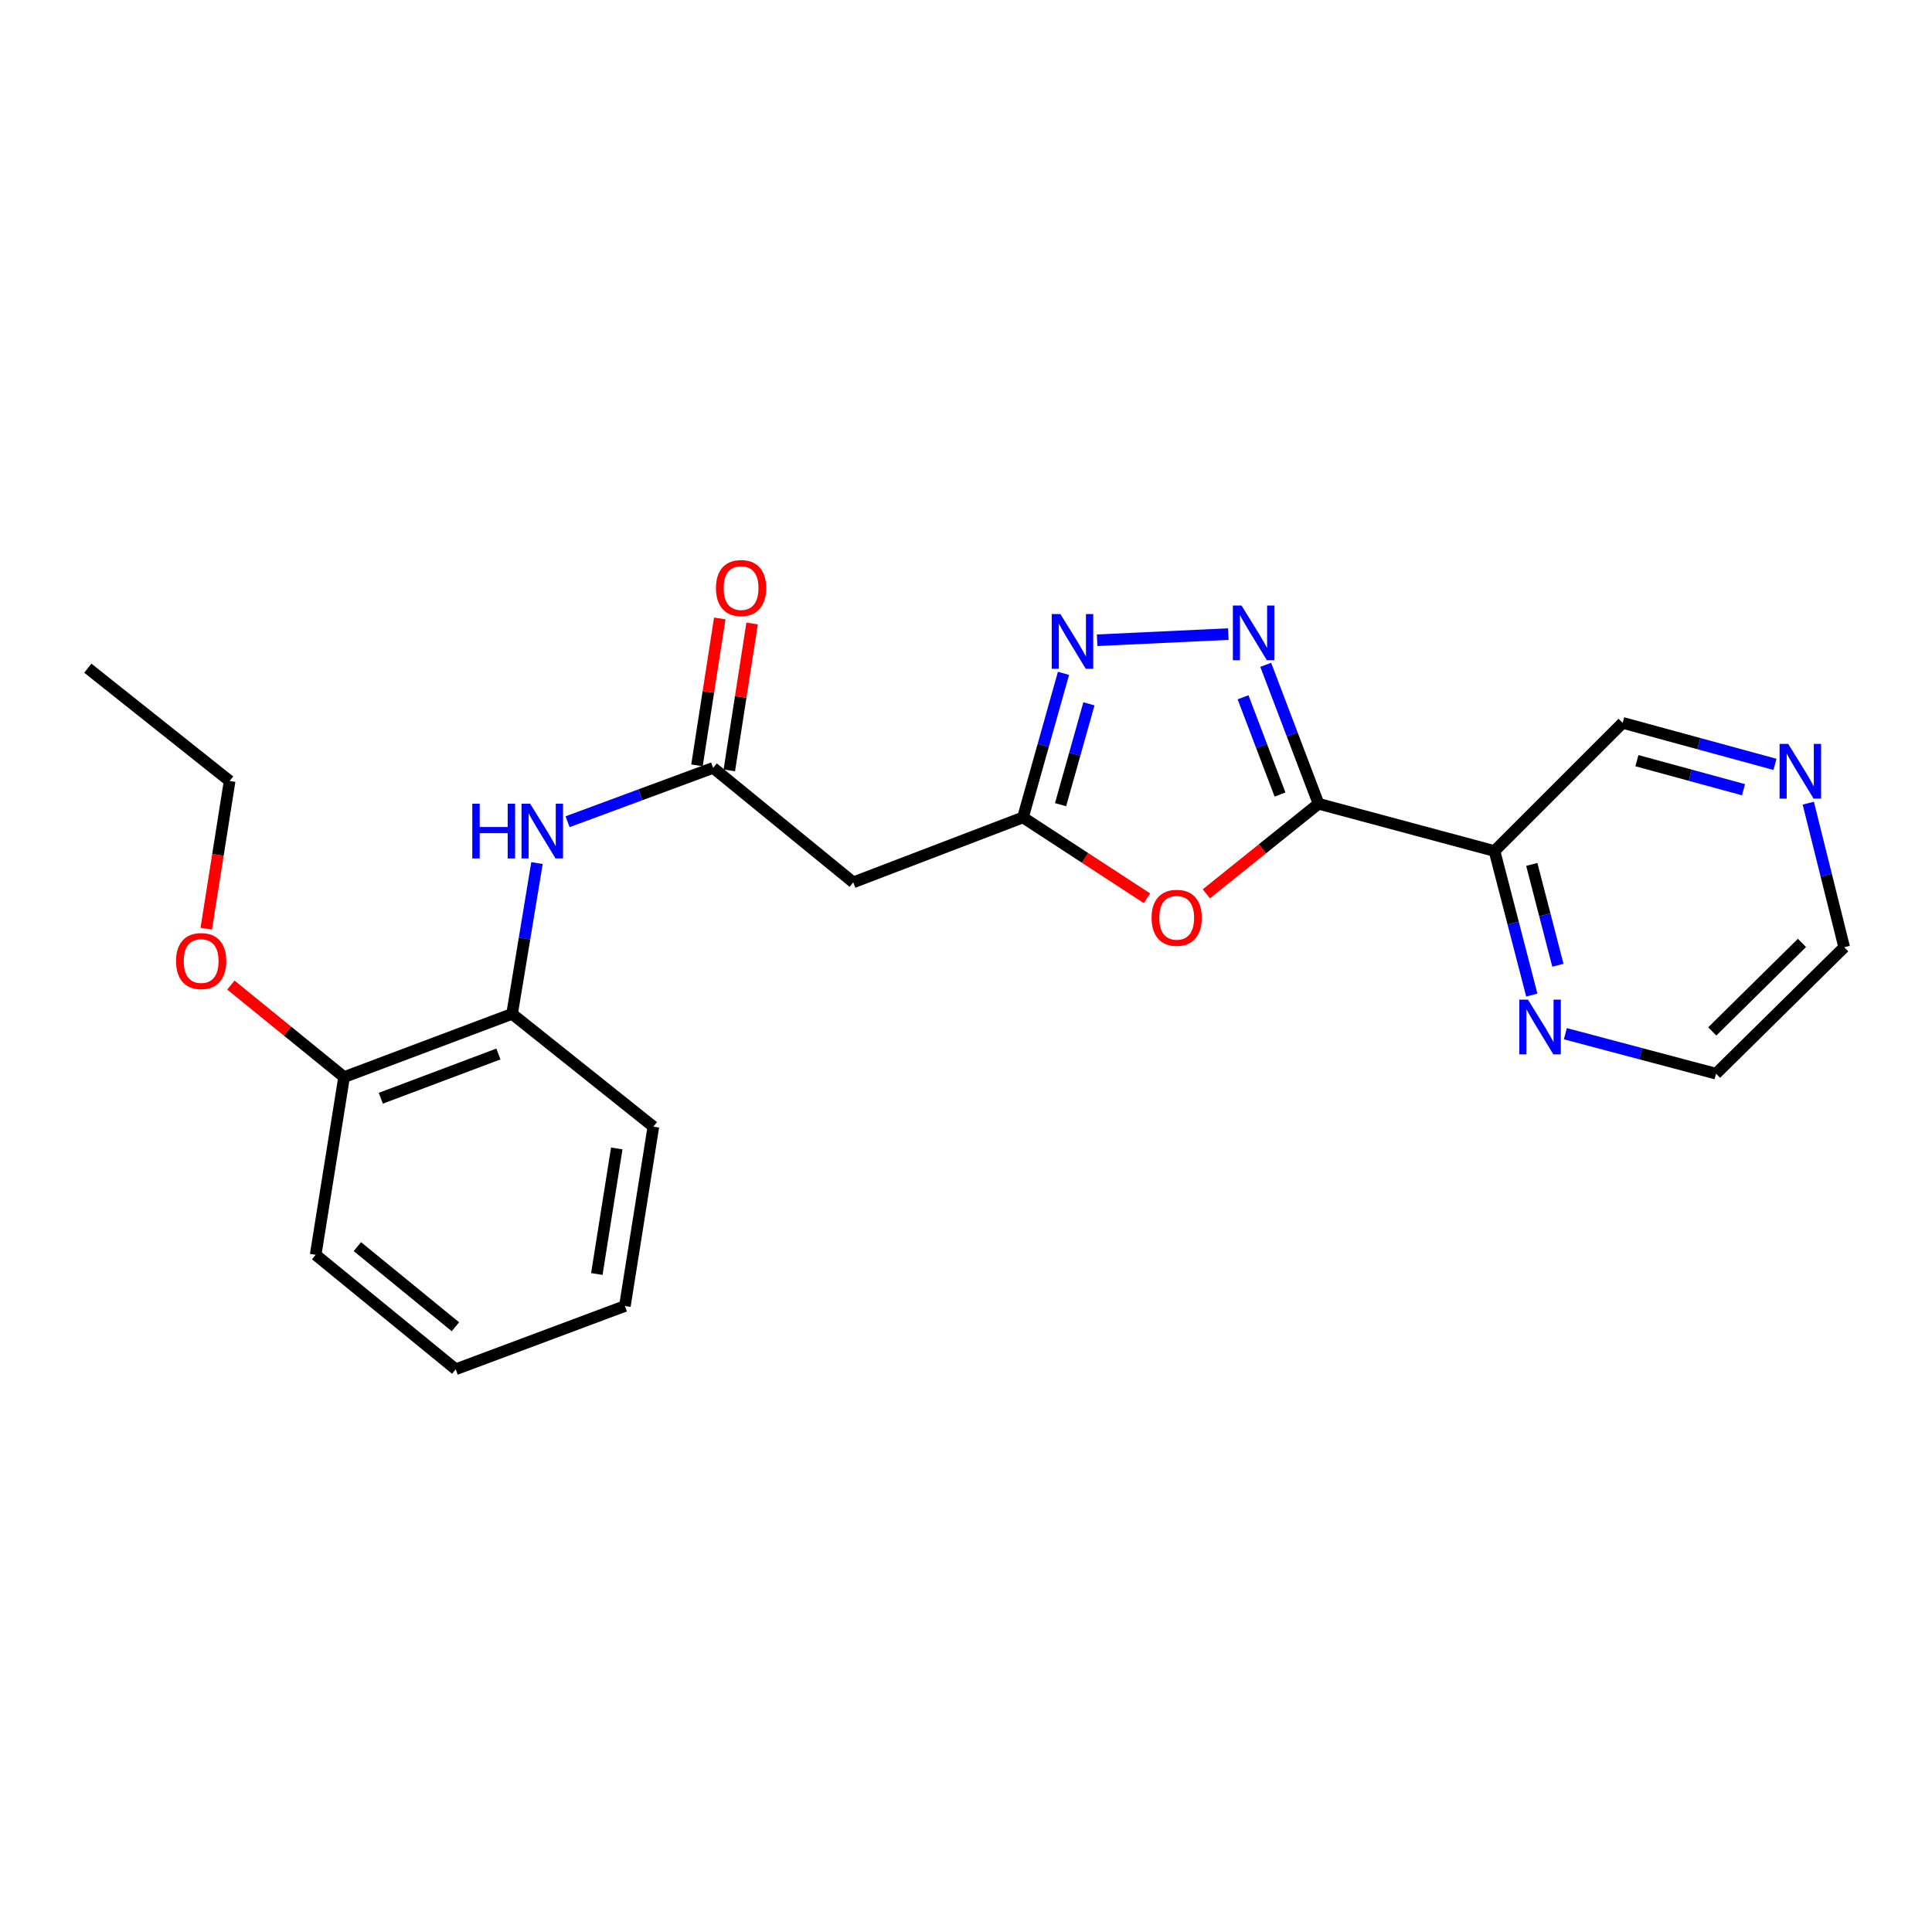 <?xml version='1.0' encoding='iso-8859-1'?>
<svg version='1.1' baseProfile='full'
              xmlns='http://www.w3.org/2000/svg'
                      xmlns:rdkit='http://www.rdkit.org/xml'
                      xmlns:xlink='http://www.w3.org/1999/xlink'
                  xml:space='preserve'
width='1000px' height='1000px' viewBox='0 0 1000 1000'>
<!-- END OF HEADER -->
<rect style='opacity:1.0;fill:#FFFFFF;stroke:none' width='1000' height='1000' x='0' y='0'> </rect>
<path class='bond-0' d='M 682.471,416.022 L 668.809,380.067' style='fill:none;fill-rule:evenodd;stroke:#000000;stroke-width:6px;stroke-linecap:butt;stroke-linejoin:miter;stroke-opacity:1' />
<path class='bond-0' d='M 668.809,380.067 L 655.146,344.111' style='fill:none;fill-rule:evenodd;stroke:#0000FF;stroke-width:6px;stroke-linecap:butt;stroke-linejoin:miter;stroke-opacity:1' />
<path class='bond-0' d='M 662.534,411.254 L 652.97,386.085' style='fill:none;fill-rule:evenodd;stroke:#000000;stroke-width:6px;stroke-linecap:butt;stroke-linejoin:miter;stroke-opacity:1' />
<path class='bond-0' d='M 652.97,386.085 L 643.407,360.916' style='fill:none;fill-rule:evenodd;stroke:#0000FF;stroke-width:6px;stroke-linecap:butt;stroke-linejoin:miter;stroke-opacity:1' />
<path class='bond-1' d='M 682.471,416.022 L 653.442,439.334' style='fill:none;fill-rule:evenodd;stroke:#000000;stroke-width:6px;stroke-linecap:butt;stroke-linejoin:miter;stroke-opacity:1' />
<path class='bond-1' d='M 653.442,439.334 L 624.413,462.646' style='fill:none;fill-rule:evenodd;stroke:#FF0000;stroke-width:6px;stroke-linecap:butt;stroke-linejoin:miter;stroke-opacity:1' />
<path class='bond-4' d='M 682.471,416.022 L 773.552,440.486' style='fill:none;fill-rule:evenodd;stroke:#000000;stroke-width:6px;stroke-linecap:butt;stroke-linejoin:miter;stroke-opacity:1' />
<path class='bond-2' d='M 635.781,328.201 L 567.872,331.392' style='fill:none;fill-rule:evenodd;stroke:#0000FF;stroke-width:6px;stroke-linecap:butt;stroke-linejoin:miter;stroke-opacity:1' />
<path class='bond-3' d='M 593.685,464.952 L 561.588,444.026' style='fill:none;fill-rule:evenodd;stroke:#FF0000;stroke-width:6px;stroke-linecap:butt;stroke-linejoin:miter;stroke-opacity:1' />
<path class='bond-3' d='M 561.588,444.026 L 529.491,423.1' style='fill:none;fill-rule:evenodd;stroke:#000000;stroke-width:6px;stroke-linecap:butt;stroke-linejoin:miter;stroke-opacity:1' />
<path class='bond-23' d='M 550.466,348.518 L 539.978,385.809' style='fill:none;fill-rule:evenodd;stroke:#0000FF;stroke-width:6px;stroke-linecap:butt;stroke-linejoin:miter;stroke-opacity:1' />
<path class='bond-23' d='M 539.978,385.809 L 529.491,423.1' style='fill:none;fill-rule:evenodd;stroke:#000000;stroke-width:6px;stroke-linecap:butt;stroke-linejoin:miter;stroke-opacity:1' />
<path class='bond-23' d='M 563.63,364.292 L 556.289,390.396' style='fill:none;fill-rule:evenodd;stroke:#0000FF;stroke-width:6px;stroke-linecap:butt;stroke-linejoin:miter;stroke-opacity:1' />
<path class='bond-23' d='M 556.289,390.396 L 548.948,416.5' style='fill:none;fill-rule:evenodd;stroke:#000000;stroke-width:6px;stroke-linecap:butt;stroke-linejoin:miter;stroke-opacity:1' />
<path class='bond-6' d='M 529.491,423.1 L 441.649,456.705' style='fill:none;fill-rule:evenodd;stroke:#000000;stroke-width:6px;stroke-linecap:butt;stroke-linejoin:miter;stroke-opacity:1' />
<path class='bond-9' d='M 773.552,440.486 L 783.204,477.77' style='fill:none;fill-rule:evenodd;stroke:#000000;stroke-width:6px;stroke-linecap:butt;stroke-linejoin:miter;stroke-opacity:1' />
<path class='bond-9' d='M 783.204,477.77 L 792.857,515.054' style='fill:none;fill-rule:evenodd;stroke:#0000FF;stroke-width:6px;stroke-linecap:butt;stroke-linejoin:miter;stroke-opacity:1' />
<path class='bond-9' d='M 792.85,447.425 L 799.607,473.524' style='fill:none;fill-rule:evenodd;stroke:#000000;stroke-width:6px;stroke-linecap:butt;stroke-linejoin:miter;stroke-opacity:1' />
<path class='bond-9' d='M 799.607,473.524 L 806.364,499.623' style='fill:none;fill-rule:evenodd;stroke:#0000FF;stroke-width:6px;stroke-linecap:butt;stroke-linejoin:miter;stroke-opacity:1' />
<path class='bond-13' d='M 773.552,440.486 L 839.885,374.153' style='fill:none;fill-rule:evenodd;stroke:#000000;stroke-width:6px;stroke-linecap:butt;stroke-linejoin:miter;stroke-opacity:1' />
<path class='bond-5' d='M 369.121,397.45 L 441.649,456.705' style='fill:none;fill-rule:evenodd;stroke:#000000;stroke-width:6px;stroke-linecap:butt;stroke-linejoin:miter;stroke-opacity:1' />
<path class='bond-7' d='M 369.121,397.45 L 331.448,411.387' style='fill:none;fill-rule:evenodd;stroke:#000000;stroke-width:6px;stroke-linecap:butt;stroke-linejoin:miter;stroke-opacity:1' />
<path class='bond-7' d='M 331.448,411.387 L 293.774,425.324' style='fill:none;fill-rule:evenodd;stroke:#0000FF;stroke-width:6px;stroke-linecap:butt;stroke-linejoin:miter;stroke-opacity:1' />
<path class='bond-10' d='M 377.493,398.749 L 383.394,360.727' style='fill:none;fill-rule:evenodd;stroke:#000000;stroke-width:6px;stroke-linecap:butt;stroke-linejoin:miter;stroke-opacity:1' />
<path class='bond-10' d='M 383.394,360.727 L 389.295,322.705' style='fill:none;fill-rule:evenodd;stroke:#FF0000;stroke-width:6px;stroke-linecap:butt;stroke-linejoin:miter;stroke-opacity:1' />
<path class='bond-10' d='M 360.75,396.151 L 366.651,358.129' style='fill:none;fill-rule:evenodd;stroke:#000000;stroke-width:6px;stroke-linecap:butt;stroke-linejoin:miter;stroke-opacity:1' />
<path class='bond-10' d='M 366.651,358.129 L 372.552,320.107' style='fill:none;fill-rule:evenodd;stroke:#FF0000;stroke-width:6px;stroke-linecap:butt;stroke-linejoin:miter;stroke-opacity:1' />
<path class='bond-8' d='M 277.942,446.727 L 271.496,485.753' style='fill:none;fill-rule:evenodd;stroke:#0000FF;stroke-width:6px;stroke-linecap:butt;stroke-linejoin:miter;stroke-opacity:1' />
<path class='bond-8' d='M 271.496,485.753 L 265.051,524.78' style='fill:none;fill-rule:evenodd;stroke:#000000;stroke-width:6px;stroke-linecap:butt;stroke-linejoin:miter;stroke-opacity:1' />
<path class='bond-12' d='M 265.051,524.78 L 178.093,557.499' style='fill:none;fill-rule:evenodd;stroke:#000000;stroke-width:6px;stroke-linecap:butt;stroke-linejoin:miter;stroke-opacity:1' />
<path class='bond-12' d='M 257.974,545.546 L 197.104,568.449' style='fill:none;fill-rule:evenodd;stroke:#000000;stroke-width:6px;stroke-linecap:butt;stroke-linejoin:miter;stroke-opacity:1' />
<path class='bond-17' d='M 265.051,524.78 L 338.181,583.159' style='fill:none;fill-rule:evenodd;stroke:#000000;stroke-width:6px;stroke-linecap:butt;stroke-linejoin:miter;stroke-opacity:1' />
<path class='bond-15' d='M 810.227,535.042 L 849.22,545.391' style='fill:none;fill-rule:evenodd;stroke:#0000FF;stroke-width:6px;stroke-linecap:butt;stroke-linejoin:miter;stroke-opacity:1' />
<path class='bond-15' d='M 849.22,545.391 L 888.212,555.739' style='fill:none;fill-rule:evenodd;stroke:#000000;stroke-width:6px;stroke-linecap:butt;stroke-linejoin:miter;stroke-opacity:1' />
<path class='bond-11' d='M 918.728,395.634 L 879.307,384.894' style='fill:none;fill-rule:evenodd;stroke:#0000FF;stroke-width:6px;stroke-linecap:butt;stroke-linejoin:miter;stroke-opacity:1' />
<path class='bond-11' d='M 879.307,384.894 L 839.885,374.153' style='fill:none;fill-rule:evenodd;stroke:#000000;stroke-width:6px;stroke-linecap:butt;stroke-linejoin:miter;stroke-opacity:1' />
<path class='bond-11' d='M 902.447,408.76 L 874.852,401.241' style='fill:none;fill-rule:evenodd;stroke:#0000FF;stroke-width:6px;stroke-linecap:butt;stroke-linejoin:miter;stroke-opacity:1' />
<path class='bond-11' d='M 874.852,401.241 L 847.258,393.722' style='fill:none;fill-rule:evenodd;stroke:#000000;stroke-width:6px;stroke-linecap:butt;stroke-linejoin:miter;stroke-opacity:1' />
<path class='bond-16' d='M 935.964,415.717 L 945.255,453.004' style='fill:none;fill-rule:evenodd;stroke:#0000FF;stroke-width:6px;stroke-linecap:butt;stroke-linejoin:miter;stroke-opacity:1' />
<path class='bond-16' d='M 945.255,453.004 L 954.545,490.29' style='fill:none;fill-rule:evenodd;stroke:#000000;stroke-width:6px;stroke-linecap:butt;stroke-linejoin:miter;stroke-opacity:1' />
<path class='bond-14' d='M 178.093,557.499 L 148.797,533.683' style='fill:none;fill-rule:evenodd;stroke:#000000;stroke-width:6px;stroke-linecap:butt;stroke-linejoin:miter;stroke-opacity:1' />
<path class='bond-14' d='M 148.797,533.683 L 119.5,509.866' style='fill:none;fill-rule:evenodd;stroke:#FF0000;stroke-width:6px;stroke-linecap:butt;stroke-linejoin:miter;stroke-opacity:1' />
<path class='bond-18' d='M 178.093,557.499 L 163.381,649.493' style='fill:none;fill-rule:evenodd;stroke:#000000;stroke-width:6px;stroke-linecap:butt;stroke-linejoin:miter;stroke-opacity:1' />
<path class='bond-19' d='M 106.756,480.683 L 112.807,442.46' style='fill:none;fill-rule:evenodd;stroke:#FF0000;stroke-width:6px;stroke-linecap:butt;stroke-linejoin:miter;stroke-opacity:1' />
<path class='bond-19' d='M 112.807,442.46 L 118.857,404.237' style='fill:none;fill-rule:evenodd;stroke:#000000;stroke-width:6px;stroke-linecap:butt;stroke-linejoin:miter;stroke-opacity:1' />
<path class='bond-24' d='M 888.212,555.739 L 954.545,490.29' style='fill:none;fill-rule:evenodd;stroke:#000000;stroke-width:6px;stroke-linecap:butt;stroke-linejoin:miter;stroke-opacity:1' />
<path class='bond-24' d='M 886.262,533.861 L 932.695,488.047' style='fill:none;fill-rule:evenodd;stroke:#000000;stroke-width:6px;stroke-linecap:butt;stroke-linejoin:miter;stroke-opacity:1' />
<path class='bond-21' d='M 338.181,583.159 L 323.44,676' style='fill:none;fill-rule:evenodd;stroke:#000000;stroke-width:6px;stroke-linecap:butt;stroke-linejoin:miter;stroke-opacity:1' />
<path class='bond-21' d='M 319.236,594.429 L 308.917,659.417' style='fill:none;fill-rule:evenodd;stroke:#000000;stroke-width:6px;stroke-linecap:butt;stroke-linejoin:miter;stroke-opacity:1' />
<path class='bond-25' d='M 163.381,649.493 L 235.88,708.729' style='fill:none;fill-rule:evenodd;stroke:#000000;stroke-width:6px;stroke-linecap:butt;stroke-linejoin:miter;stroke-opacity:1' />
<path class='bond-25' d='M 184.976,645.258 L 235.726,686.723' style='fill:none;fill-rule:evenodd;stroke:#000000;stroke-width:6px;stroke-linecap:butt;stroke-linejoin:miter;stroke-opacity:1' />
<path class='bond-20' d='M 118.857,404.237 L 45.455,345.857' style='fill:none;fill-rule:evenodd;stroke:#000000;stroke-width:6px;stroke-linecap:butt;stroke-linejoin:miter;stroke-opacity:1' />
<path class='bond-22' d='M 323.44,676 L 235.88,708.729' style='fill:none;fill-rule:evenodd;stroke:#000000;stroke-width:6px;stroke-linecap:butt;stroke-linejoin:miter;stroke-opacity:1' />
<path  class='atom-1' d='M 642.607 313.426
L 651.887 328.426
Q 652.807 329.906, 654.287 332.586
Q 655.767 335.266, 655.847 335.426
L 655.847 313.426
L 659.607 313.426
L 659.607 341.746
L 655.727 341.746
L 645.767 325.346
Q 644.607 323.426, 643.367 321.226
Q 642.167 319.026, 641.807 318.346
L 641.807 341.746
L 638.127 341.746
L 638.127 313.426
L 642.607 313.426
' fill='#0000FF'/>
<path  class='atom-2' d='M 596.059 475.055
Q 596.059 468.255, 599.419 464.455
Q 602.779 460.655, 609.059 460.655
Q 615.339 460.655, 618.699 464.455
Q 622.059 468.255, 622.059 475.055
Q 622.059 481.935, 618.659 485.855
Q 615.259 489.735, 609.059 489.735
Q 602.819 489.735, 599.419 485.855
Q 596.059 481.975, 596.059 475.055
M 609.059 486.535
Q 613.379 486.535, 615.699 483.655
Q 618.059 480.735, 618.059 475.055
Q 618.059 469.495, 615.699 466.695
Q 613.379 463.855, 609.059 463.855
Q 604.739 463.855, 602.379 466.655
Q 600.059 469.455, 600.059 475.055
Q 600.059 480.775, 602.379 483.655
Q 604.739 486.535, 609.059 486.535
' fill='#FF0000'/>
<path  class='atom-3' d='M 548.853 317.832
L 558.133 332.832
Q 559.053 334.312, 560.533 336.992
Q 562.013 339.672, 562.093 339.832
L 562.093 317.832
L 565.853 317.832
L 565.853 346.152
L 561.973 346.152
L 552.013 329.752
Q 550.853 327.832, 549.613 325.632
Q 548.413 323.432, 548.053 322.752
L 548.053 346.152
L 544.373 346.152
L 544.373 317.832
L 548.853 317.832
' fill='#0000FF'/>
<path  class='atom-8' d='M 244.457 416.009
L 248.297 416.009
L 248.297 428.049
L 262.777 428.049
L 262.777 416.009
L 266.617 416.009
L 266.617 444.329
L 262.777 444.329
L 262.777 431.249
L 248.297 431.249
L 248.297 444.329
L 244.457 444.329
L 244.457 416.009
' fill='#0000FF'/>
<path  class='atom-8' d='M 274.417 416.009
L 283.697 431.009
Q 284.617 432.489, 286.097 435.169
Q 287.577 437.849, 287.657 438.009
L 287.657 416.009
L 291.417 416.009
L 291.417 444.329
L 287.537 444.329
L 277.577 427.929
Q 276.417 426.009, 275.177 423.809
Q 273.977 421.609, 273.617 420.929
L 273.617 444.329
L 269.937 444.329
L 269.937 416.009
L 274.417 416.009
' fill='#0000FF'/>
<path  class='atom-10' d='M 790.871 517.407
L 800.151 532.407
Q 801.071 533.887, 802.551 536.567
Q 804.031 539.247, 804.111 539.407
L 804.111 517.407
L 807.871 517.407
L 807.871 545.727
L 803.991 545.727
L 794.031 529.327
Q 792.871 527.407, 791.631 525.207
Q 790.431 523.007, 790.071 522.327
L 790.071 545.727
L 786.391 545.727
L 786.391 517.407
L 790.871 517.407
' fill='#0000FF'/>
<path  class='atom-11' d='M 370.58 304.369
Q 370.58 297.569, 373.94 293.769
Q 377.3 289.969, 383.58 289.969
Q 389.86 289.969, 393.22 293.769
Q 396.58 297.569, 396.58 304.369
Q 396.58 311.249, 393.18 315.169
Q 389.78 319.049, 383.58 319.049
Q 377.34 319.049, 373.94 315.169
Q 370.58 311.289, 370.58 304.369
M 383.58 315.849
Q 387.9 315.849, 390.22 312.969
Q 392.58 310.049, 392.58 304.369
Q 392.58 298.809, 390.22 296.009
Q 387.9 293.169, 383.58 293.169
Q 379.26 293.169, 376.9 295.969
Q 374.58 298.769, 374.58 304.369
Q 374.58 310.089, 376.9 312.969
Q 379.26 315.849, 383.58 315.849
' fill='#FF0000'/>
<path  class='atom-12' d='M 925.591 385.05
L 934.871 400.05
Q 935.791 401.53, 937.271 404.21
Q 938.751 406.89, 938.831 407.05
L 938.831 385.05
L 942.591 385.05
L 942.591 413.37
L 938.711 413.37
L 928.751 396.97
Q 927.591 395.05, 926.351 392.85
Q 925.151 390.65, 924.791 389.97
L 924.791 413.37
L 921.111 413.37
L 921.111 385.05
L 925.591 385.05
' fill='#0000FF'/>
<path  class='atom-15' d='M 91.117 497.44
Q 91.117 490.64, 94.477 486.84
Q 97.837 483.04, 104.117 483.04
Q 110.397 483.04, 113.757 486.84
Q 117.117 490.64, 117.117 497.44
Q 117.117 504.32, 113.717 508.24
Q 110.317 512.12, 104.117 512.12
Q 97.876 512.12, 94.477 508.24
Q 91.117 504.36, 91.117 497.44
M 104.117 508.92
Q 108.437 508.92, 110.757 506.04
Q 113.117 503.12, 113.117 497.44
Q 113.117 491.88, 110.757 489.08
Q 108.437 486.24, 104.117 486.24
Q 99.796 486.24, 97.436 489.04
Q 95.117 491.84, 95.117 497.44
Q 95.117 503.16, 97.436 506.04
Q 99.796 508.92, 104.117 508.92
' fill='#FF0000'/>
</svg>
